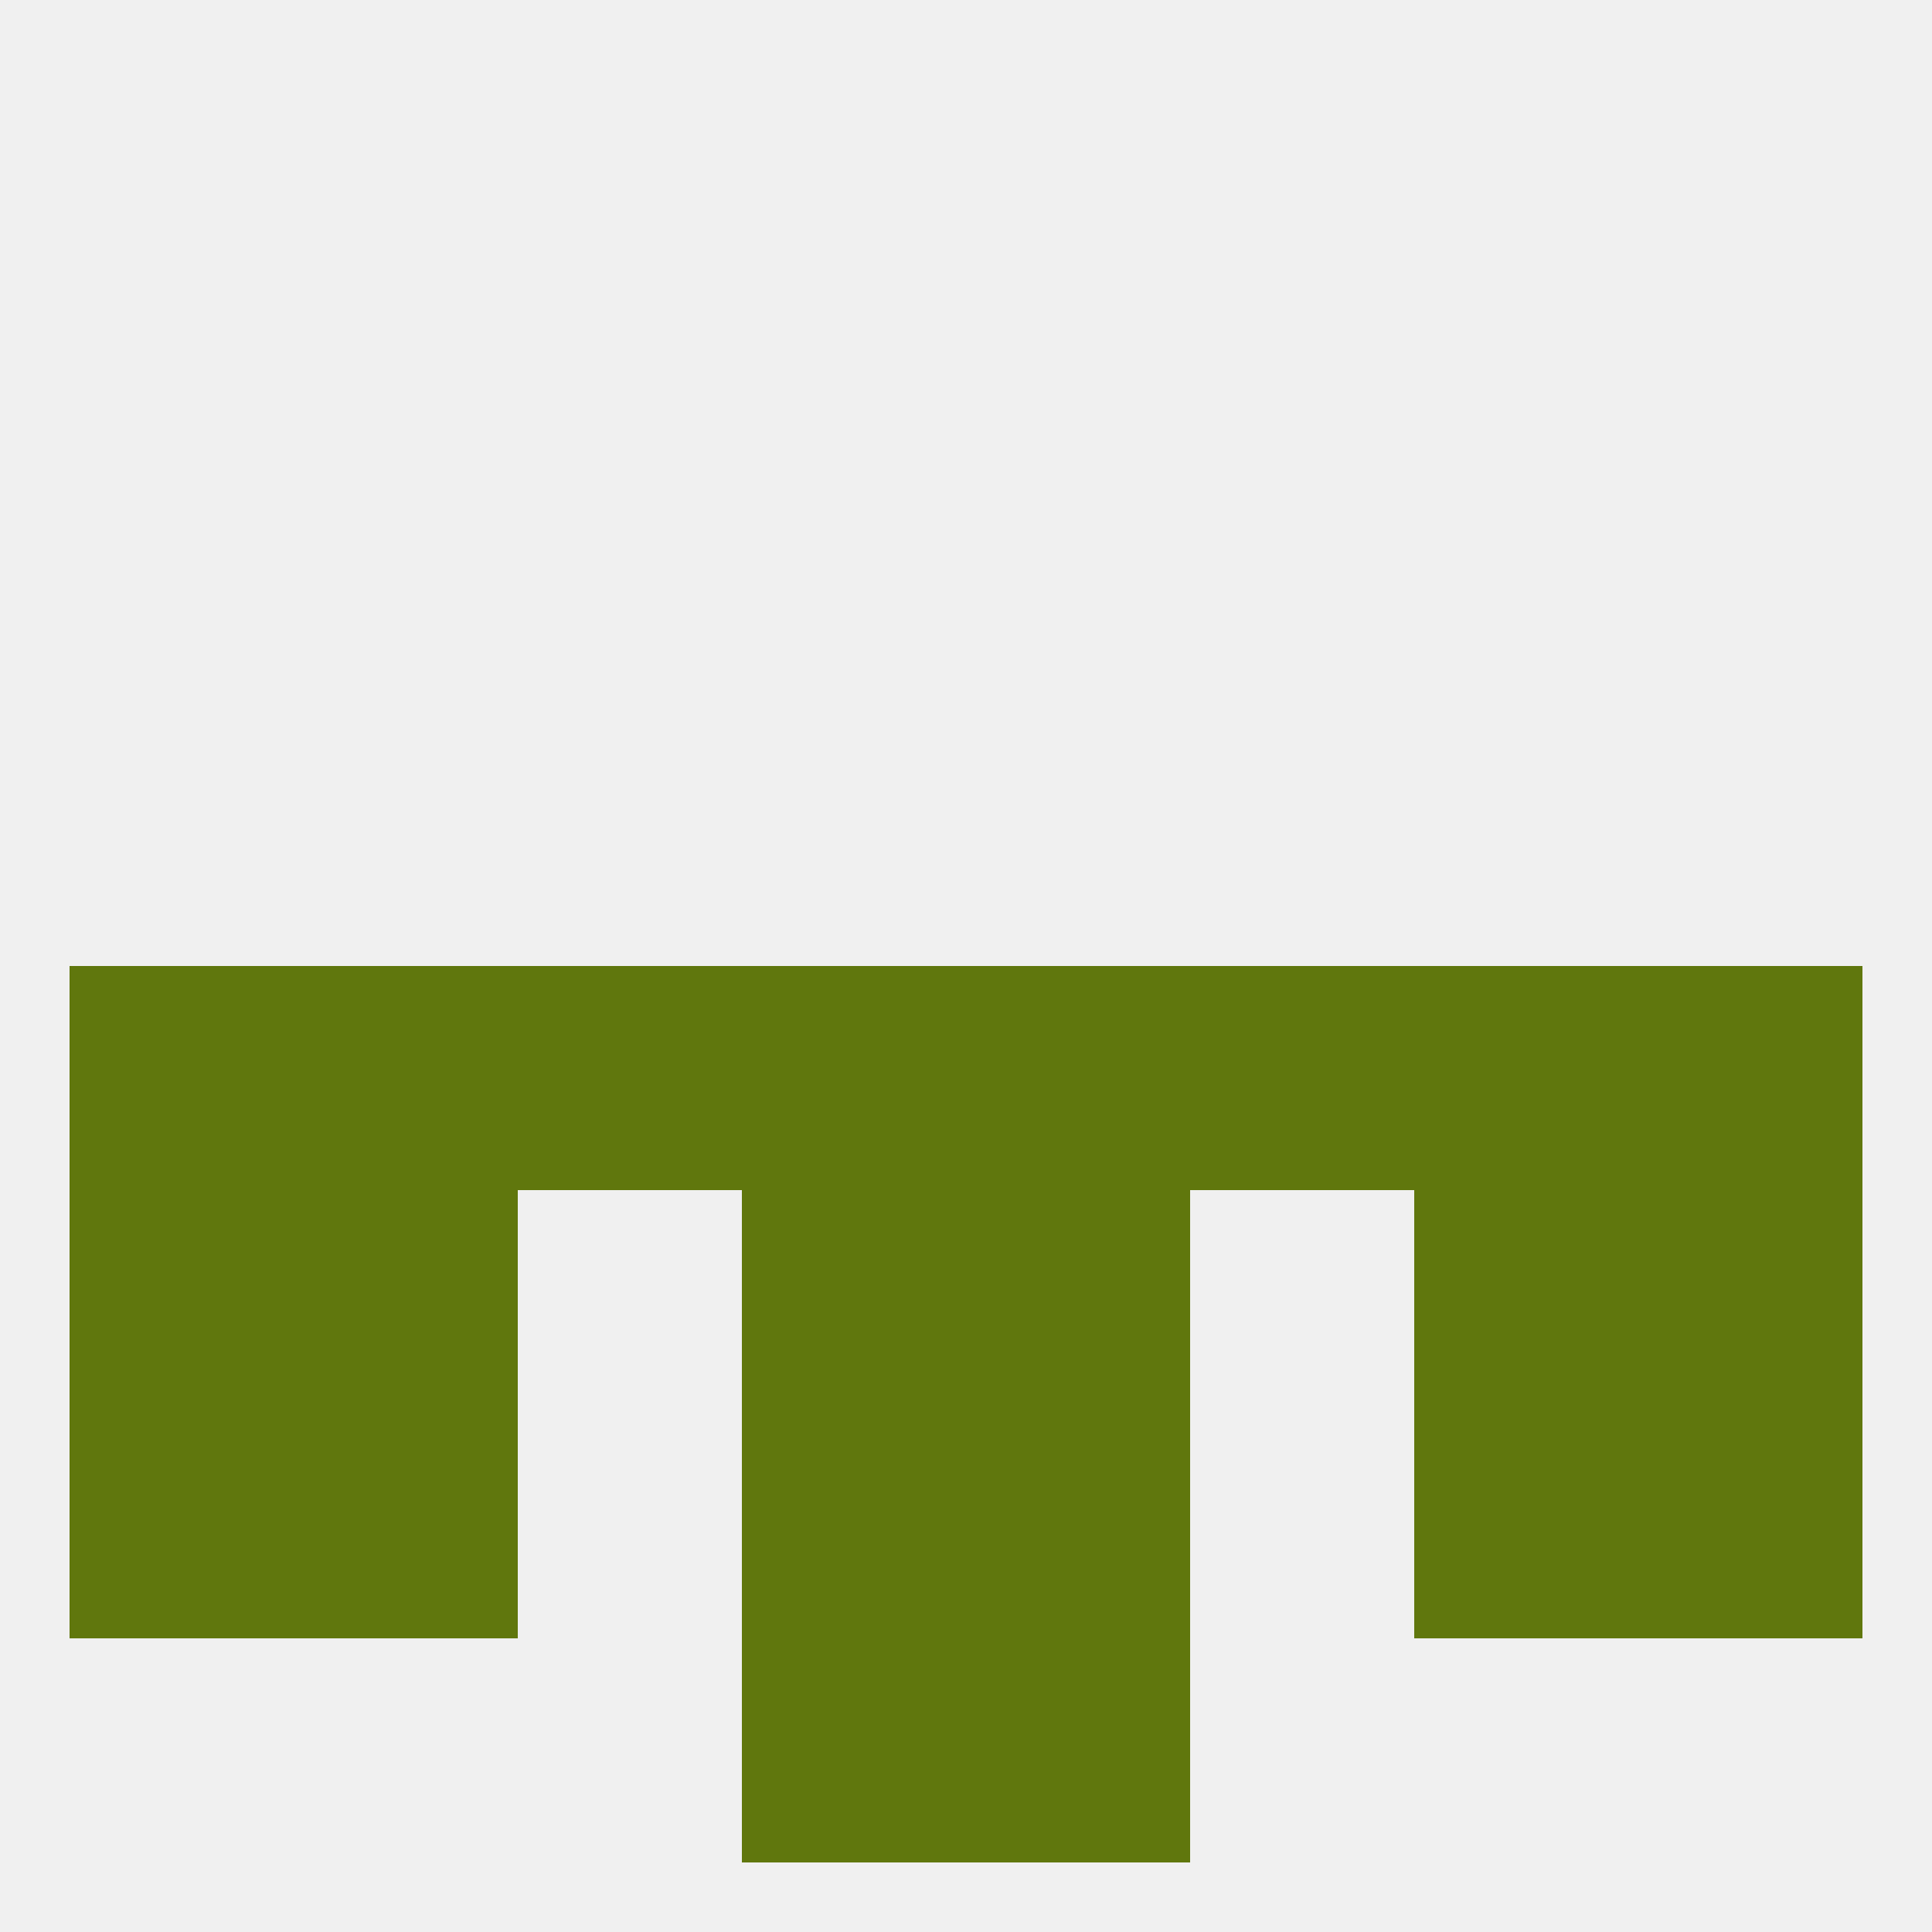 
<!--   <?xml version="1.0"?> -->
<svg version="1.1" baseprofile="full" xmlns="http://www.w3.org/2000/svg" xmlns:xlink="http://www.w3.org/1999/xlink" xmlns:ev="http://www.w3.org/2001/xml-events" width="250" height="250" viewBox="0 0 250 250" >
	<rect width="100%" height="100%" fill="rgba(240,240,240,255)"/>

	<rect x="96" y="125" width="29" height="29" fill="rgba(96,119,13,255)"/>
	<rect x="125" y="125" width="29" height="29" fill="rgba(96,119,13,255)"/>
	<rect x="67" y="125" width="29" height="29" fill="rgba(96,119,13,255)"/>
	<rect x="154" y="125" width="29" height="29" fill="rgba(96,119,13,255)"/>
	<rect x="212" y="125" width="29" height="29" fill="rgba(96,119,13,255)"/>
	<rect x="38" y="125" width="29" height="29" fill="rgba(96,119,13,255)"/>
	<rect x="183" y="125" width="29" height="29" fill="rgba(96,119,13,255)"/>
	<rect x="9" y="125" width="29" height="29" fill="rgba(96,119,13,255)"/>
	<rect x="125" y="154" width="29" height="29" fill="rgba(96,119,13,255)"/>
	<rect x="9" y="154" width="29" height="29" fill="rgba(96,119,13,255)"/>
	<rect x="212" y="154" width="29" height="29" fill="rgba(96,119,13,255)"/>
	<rect x="38" y="154" width="29" height="29" fill="rgba(96,119,13,255)"/>
	<rect x="183" y="154" width="29" height="29" fill="rgba(96,119,13,255)"/>
	<rect x="96" y="154" width="29" height="29" fill="rgba(96,119,13,255)"/>
	<rect x="125" y="183" width="29" height="29" fill="rgba(96,119,13,255)"/>
	<rect x="38" y="183" width="29" height="29" fill="rgba(96,119,13,255)"/>
	<rect x="183" y="183" width="29" height="29" fill="rgba(96,119,13,255)"/>
	<rect x="9" y="183" width="29" height="29" fill="rgba(96,119,13,255)"/>
	<rect x="212" y="183" width="29" height="29" fill="rgba(96,119,13,255)"/>
	<rect x="96" y="183" width="29" height="29" fill="rgba(96,119,13,255)"/>
	<rect x="125" y="212" width="29" height="29" fill="rgba(96,119,13,255)"/>
	<rect x="96" y="212" width="29" height="29" fill="rgba(96,119,13,255)"/>
</svg>